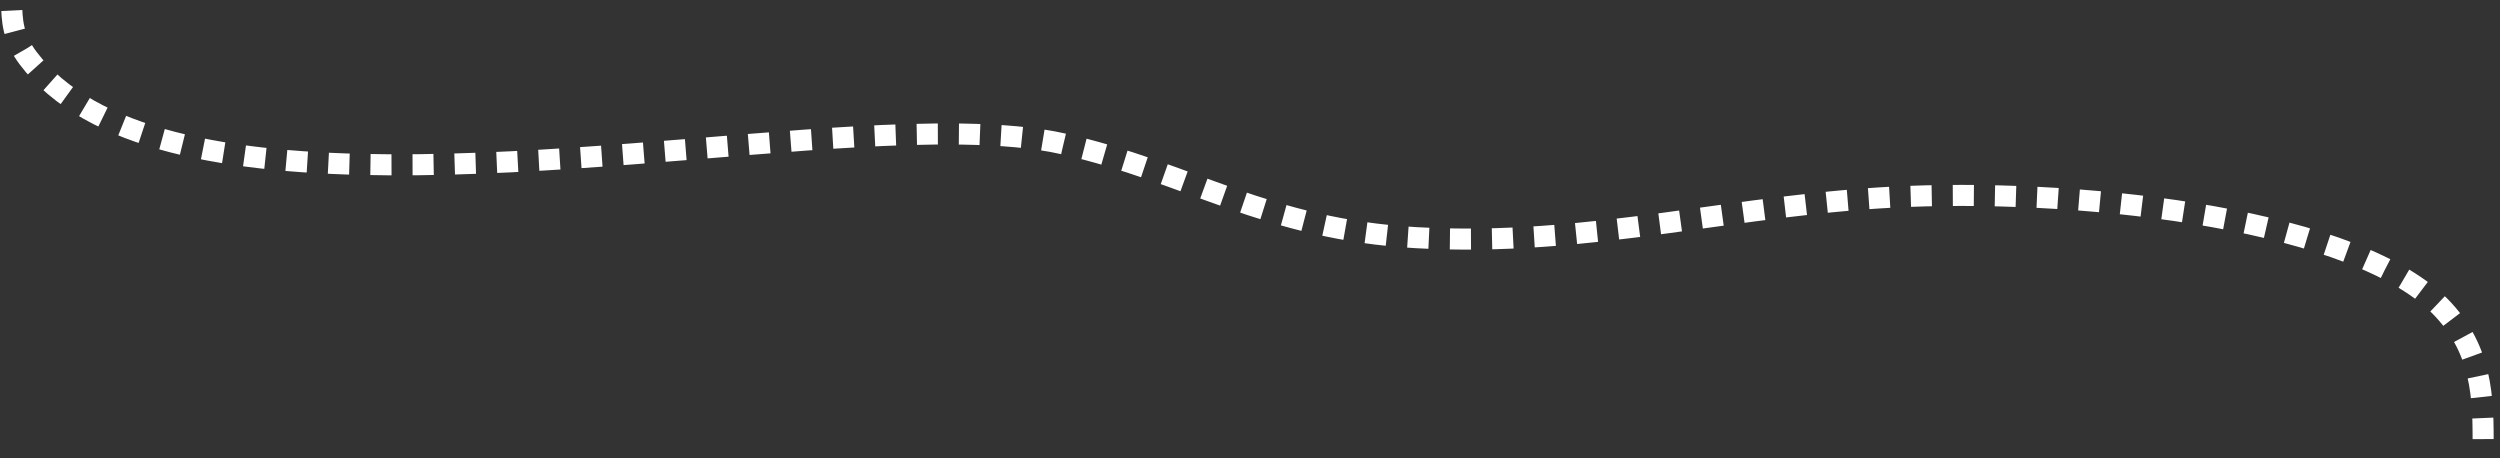 <?xml version="1.0" encoding="utf-8"?>
<svg viewBox="10.0 86.465 475.0 87.054" xmlns="http://www.w3.org/2000/svg">
  <rect x="10.0" y="86.465" width="475.0" height="87.054" fill="#333333" stroke="none"/>
  <path style="fill: none; stroke-width: 4px; stroke-miterlimit: 17; stroke-dasharray: 4px; stroke-dashoffset: 6px; stroke: rgb(255, 255, 255);" d="M 12.196 86.477 C 12.196 90.455 12.486 93.743 15.344 97.535 C 38.98 128.87 122.198 115.247 173.017 112.454 C 184.842 111.804 201.063 111.32 212.019 113.811 C 236.203 119.309 250.581 130.016 279.068 131.635 C 312.193 133.519 340.37 125.041 372.685 123.792 C 407.236 122.456 458.432 128.221 474.259 145.351 C 482.379 154.143 481.779 164.073 481.779 173.506" transform="matrix(1, 0, -0, 1, 0.007, -0.013)"/>
</svg>
